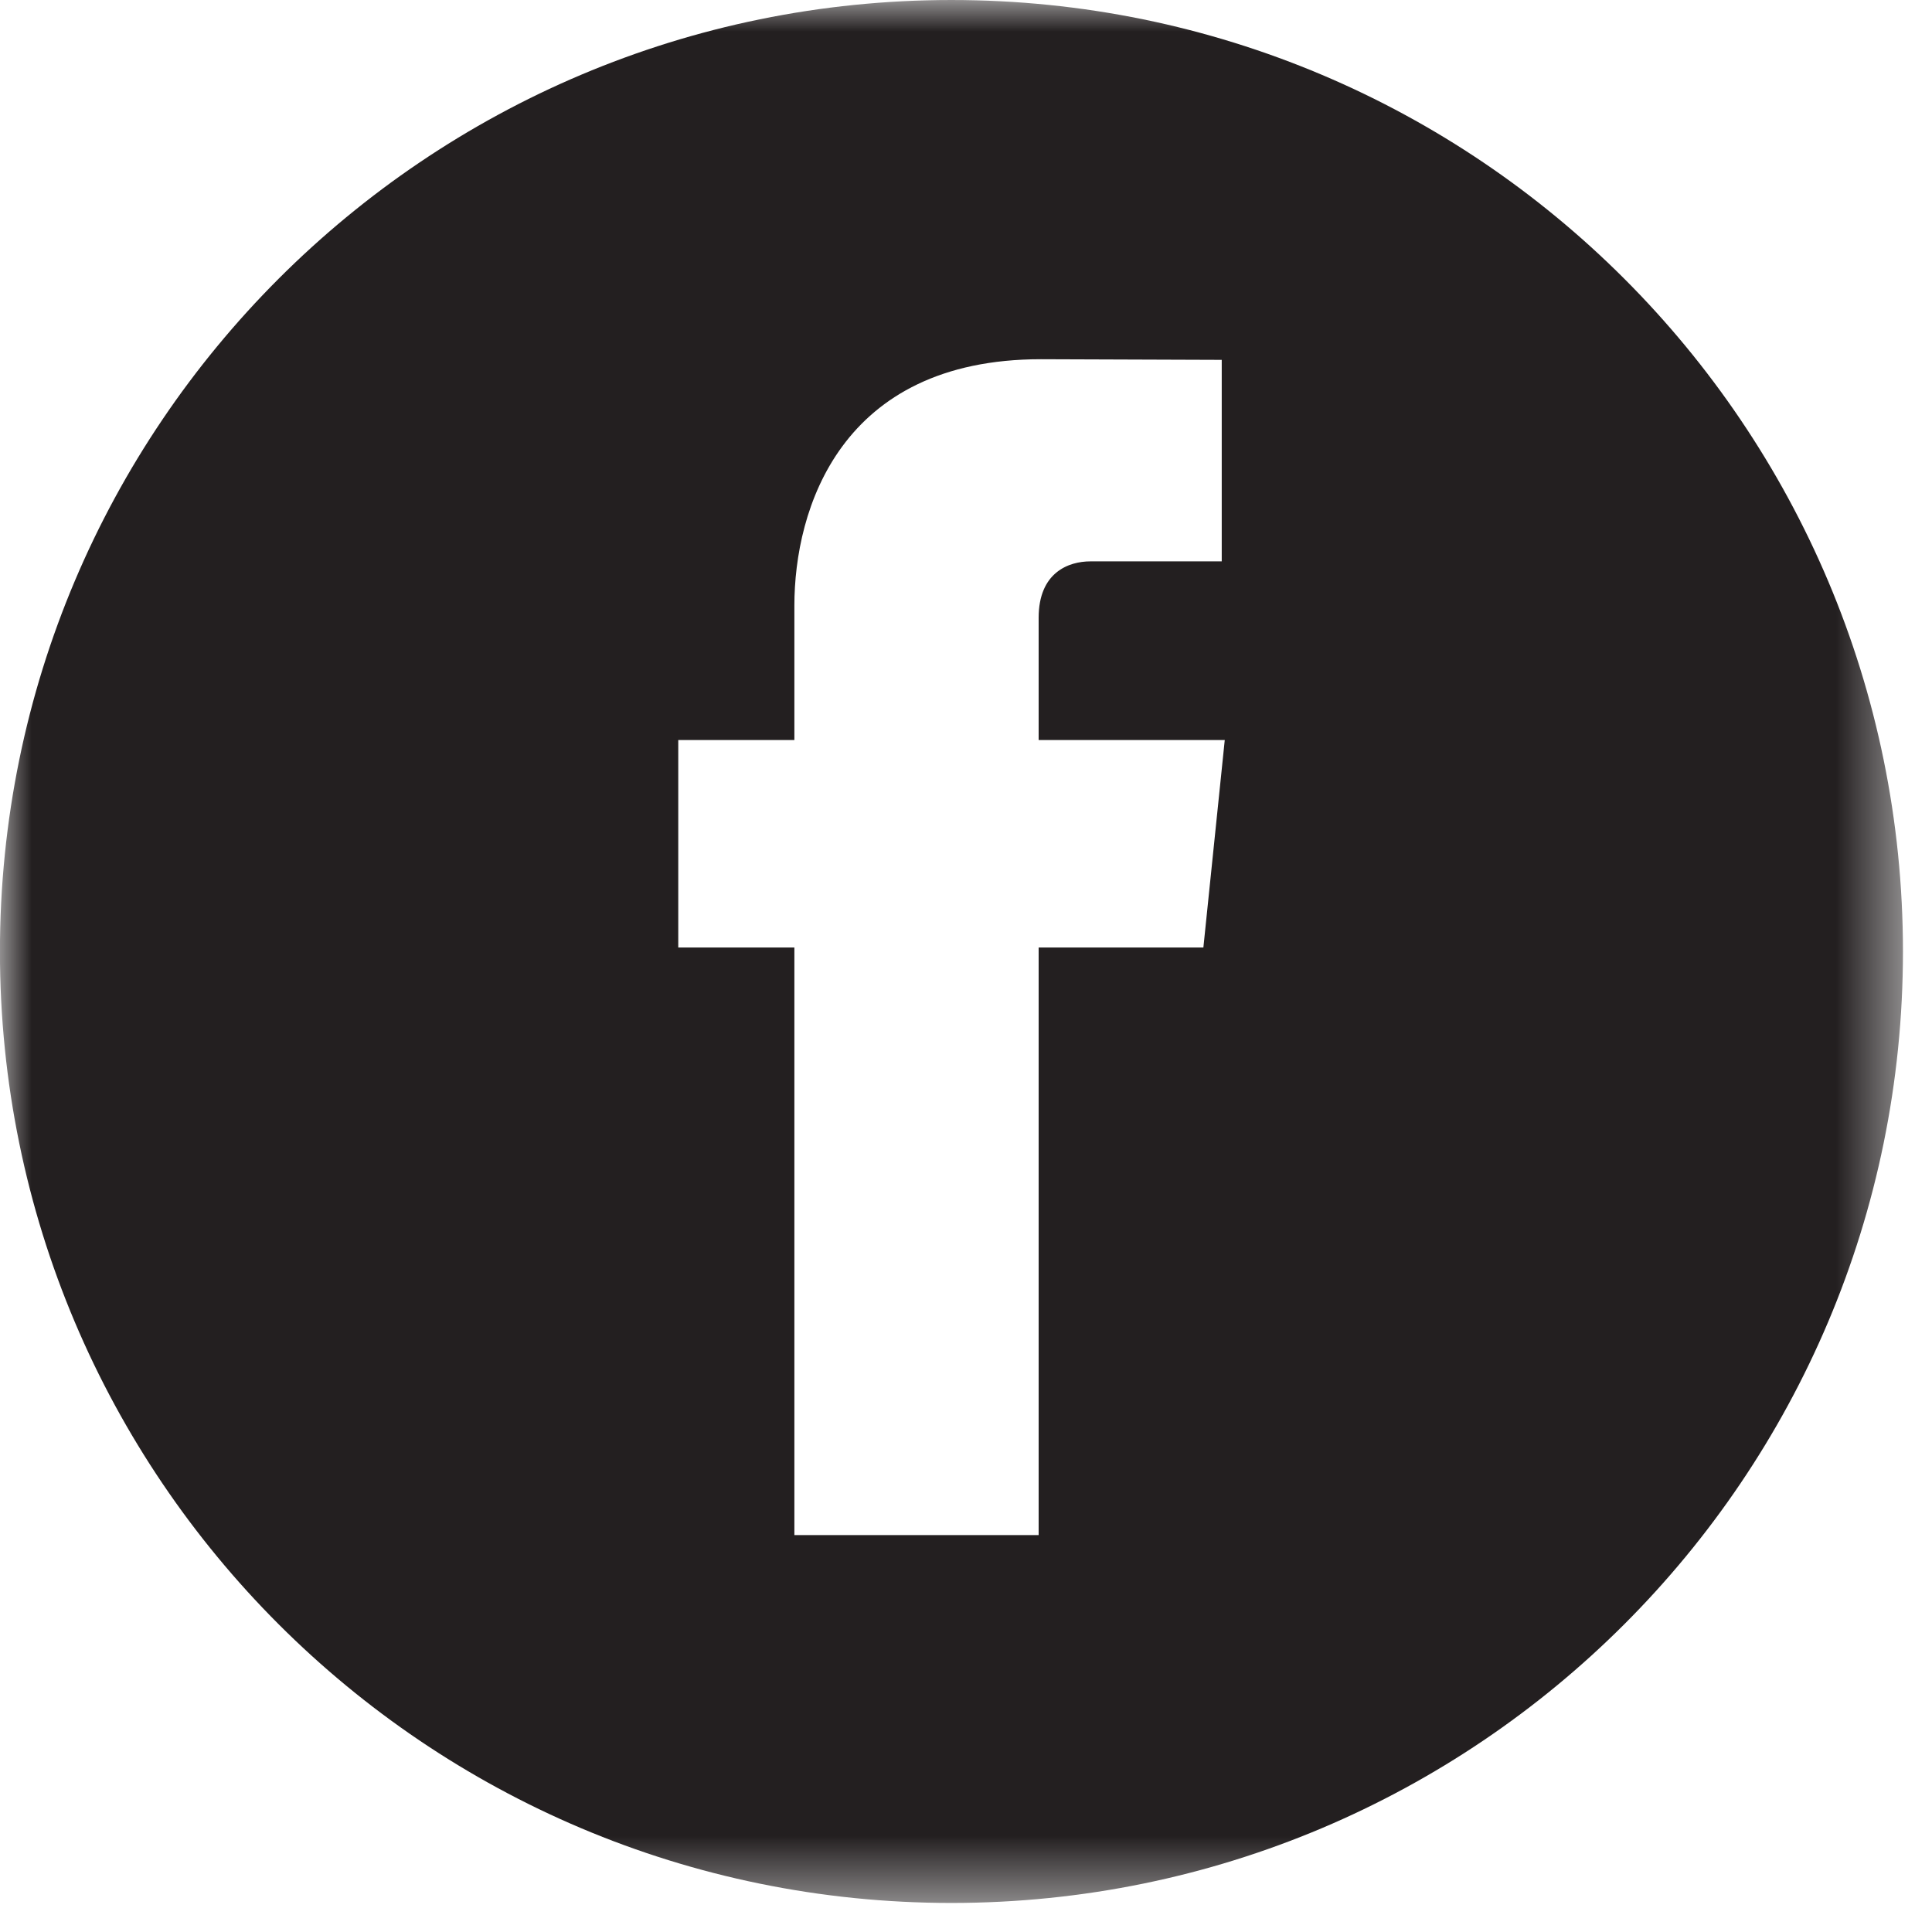 <?xml version="1.0" encoding="UTF-8"?>
<svg width="30px" height="30px" viewBox="0 0 30 30" version="1.1" xmlns="http://www.w3.org/2000/svg" xmlns:xlink="http://www.w3.org/1999/xlink">
    <title>Facebook</title>
    <defs>
        <polygon id="path-1" points="0 6e-05 29.549 6e-05 29.549 29.549 0 29.549"></polygon>
    </defs>
    <g id="9799---Country-Locator-rev-2" stroke="none" stroke-width="1" fill="none" fill-rule="evenodd">
        <g id="Desktop-Footer-Murad-Australia" transform="translate(-1230, -235)">
            <g id="Facebook" transform="translate(1230, 235)">
                <mask id="mask-2" fill="white">
                    <use xlink:href="#path-1"></use>
                </mask>
                <g id="Clip-2"></g>
                <path d="M18.686,14.713 L16.128,14.713 L16.128,23.837 L12.335,23.837 L12.335,14.713 L10.532,14.713 L10.532,11.491 L12.335,11.491 L12.335,9.404 C12.335,7.91 13.045,5.578 16.163,5.578 L18.971,5.588 L18.971,8.717 L16.931,8.717 C16.598,8.717 16.128,8.884 16.128,9.594 L16.128,11.491 L19.018,11.491 L18.686,14.713 Z M14.774,6e-05 C6.615,6e-05 -0.001,6.616 -0.001,14.775 C-0.001,22.934 6.615,29.549 14.774,29.549 C22.934,29.549 29.549,22.934 29.549,14.775 C29.549,6.616 22.934,6e-05 14.774,6e-05 L14.774,6e-05 Z" id="Fill-1" fill="#231F20" mask="url(#mask-2)"></path>
            </g>
        </g>
    </g>
</svg>